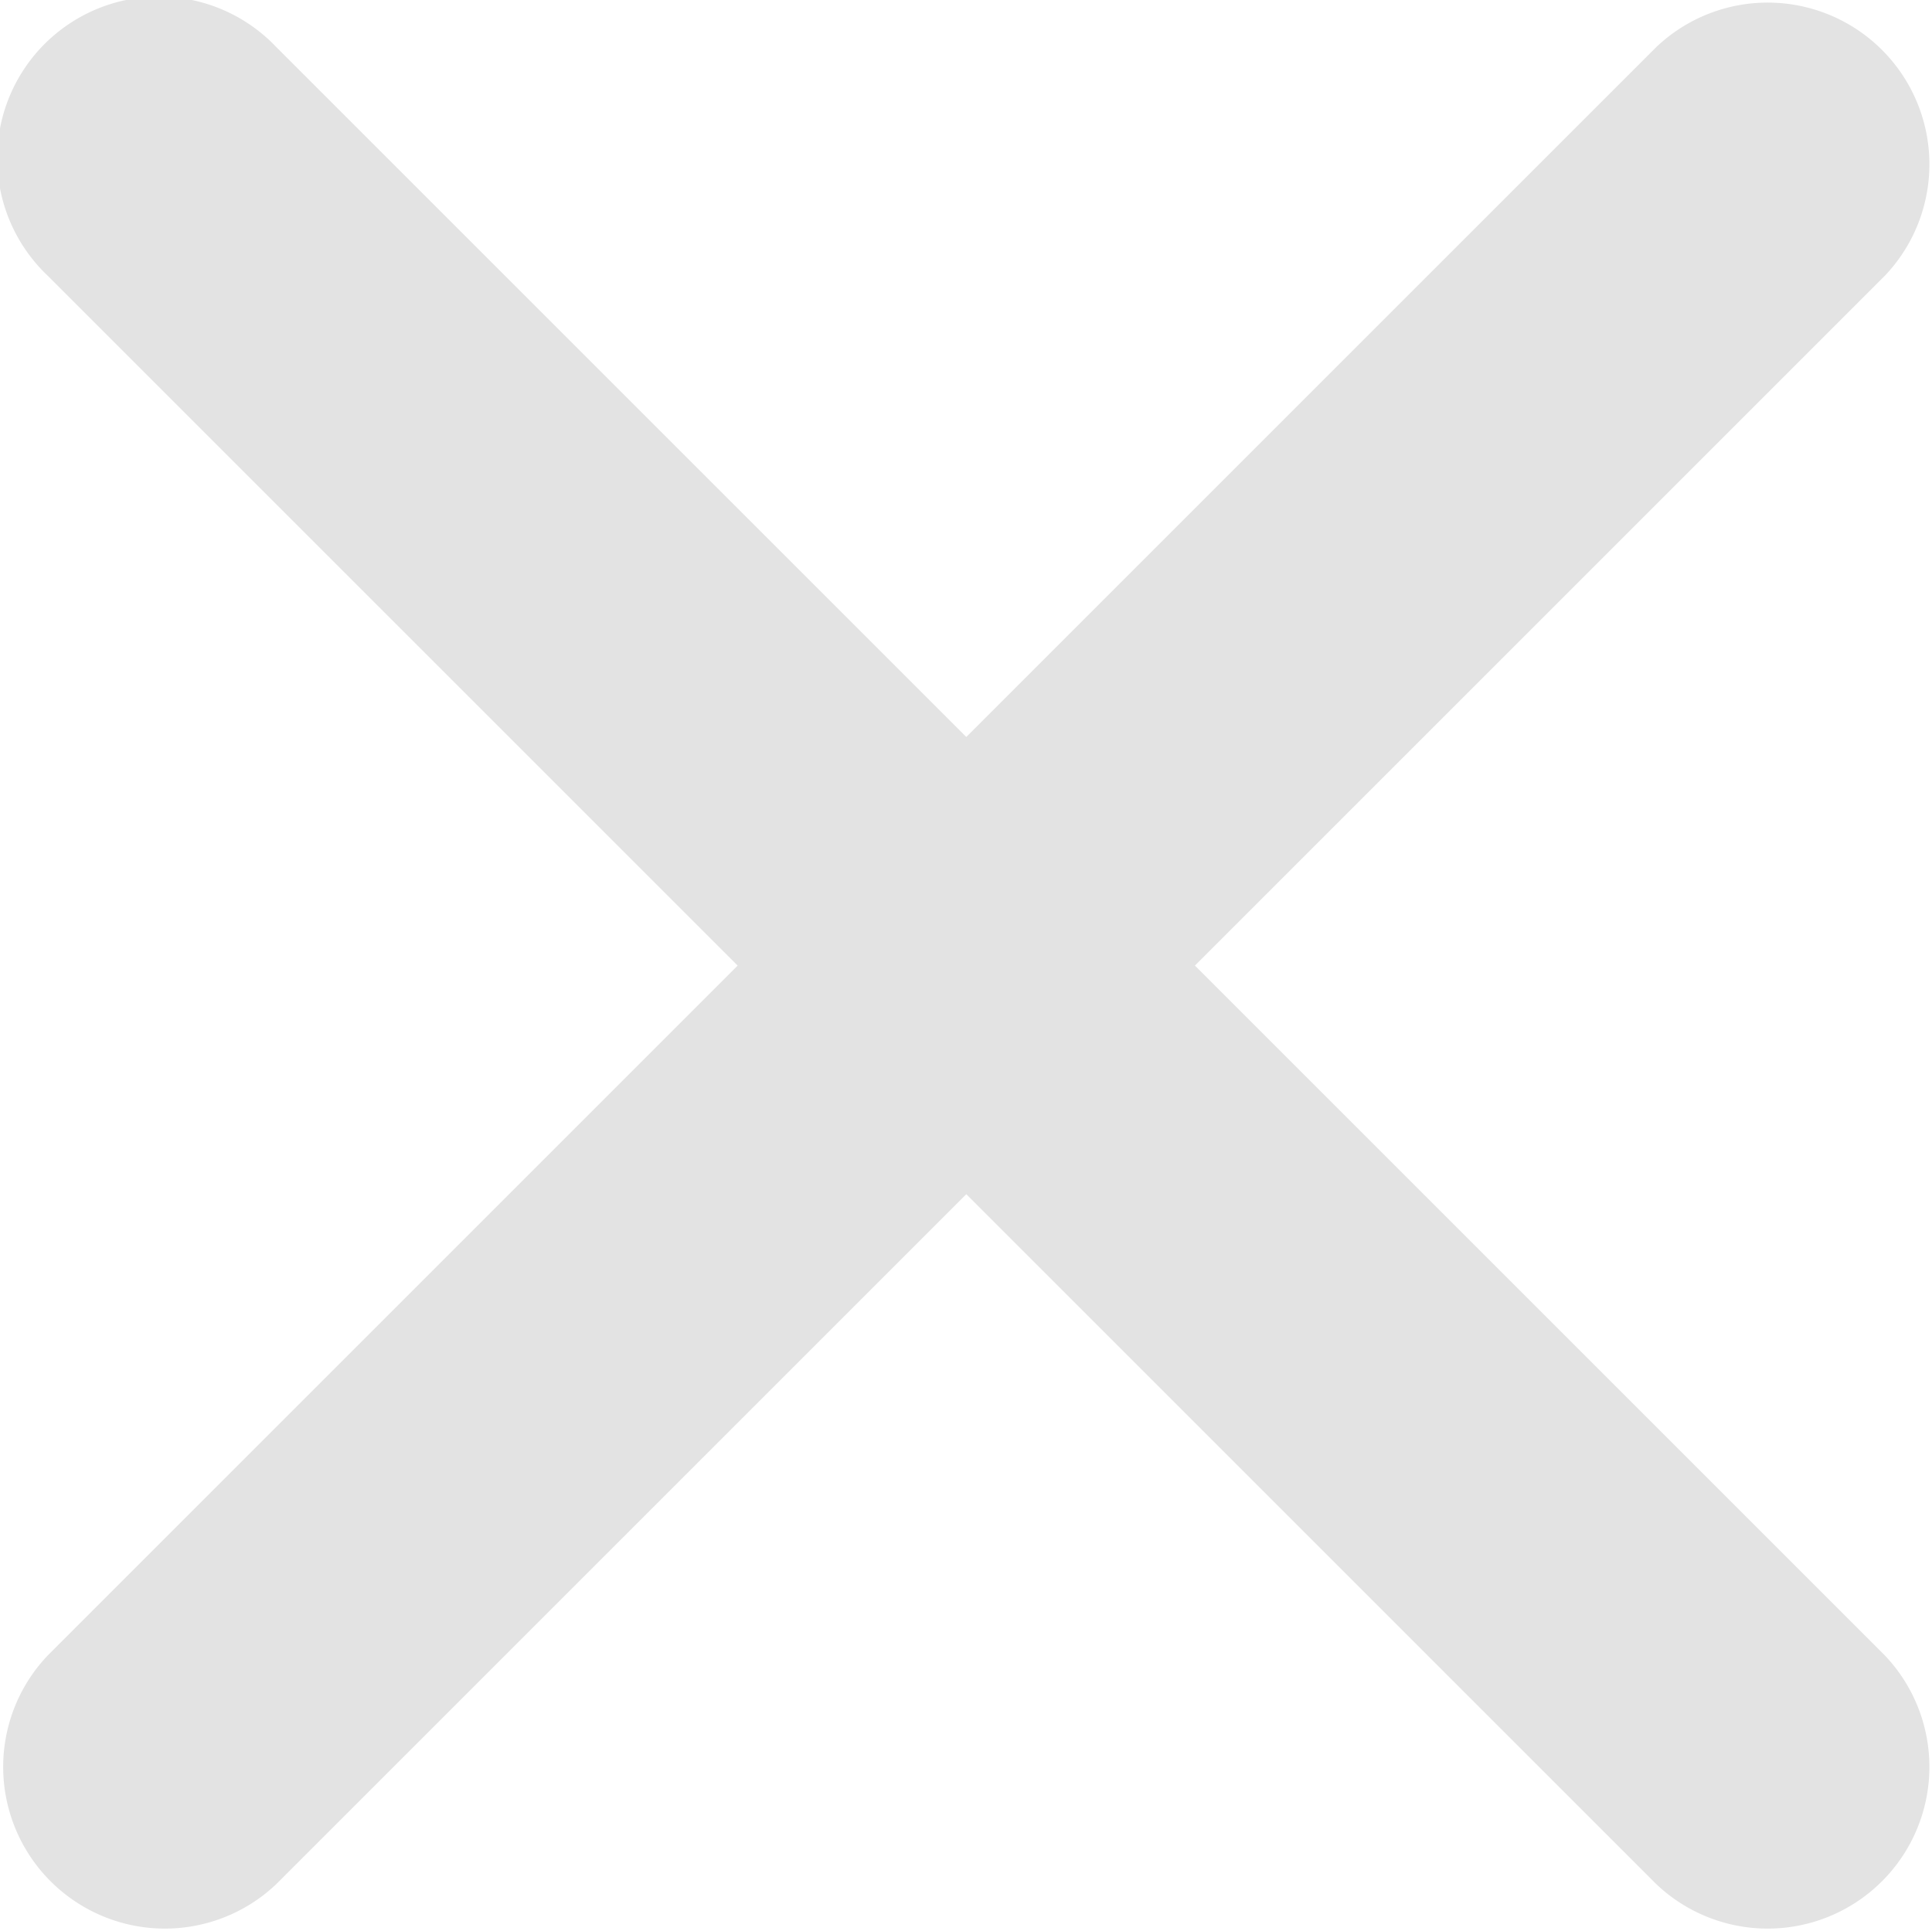 <svg xmlns="http://www.w3.org/2000/svg" width="20.01" height="20.005" viewBox="0 0 20.01 20.005">
  <path id="Icon_ionic-ios-close" data-name="Icon ionic-ios-close" d="M23.661,21.291l7.147-7.147a1.675,1.675,0,0,0-2.368-2.368l-7.147,7.147-7.147-7.147a1.675,1.675,0,1,0-2.368,2.368l7.147,7.147-7.147,7.147a1.675,1.675,0,0,0,2.368,2.368l7.147-7.147,7.147,7.147a1.675,1.675,0,0,0,2.368-2.368Z" transform="translate(-11.285 -11.289)" fill="#e3e3e3"/>
</svg>
